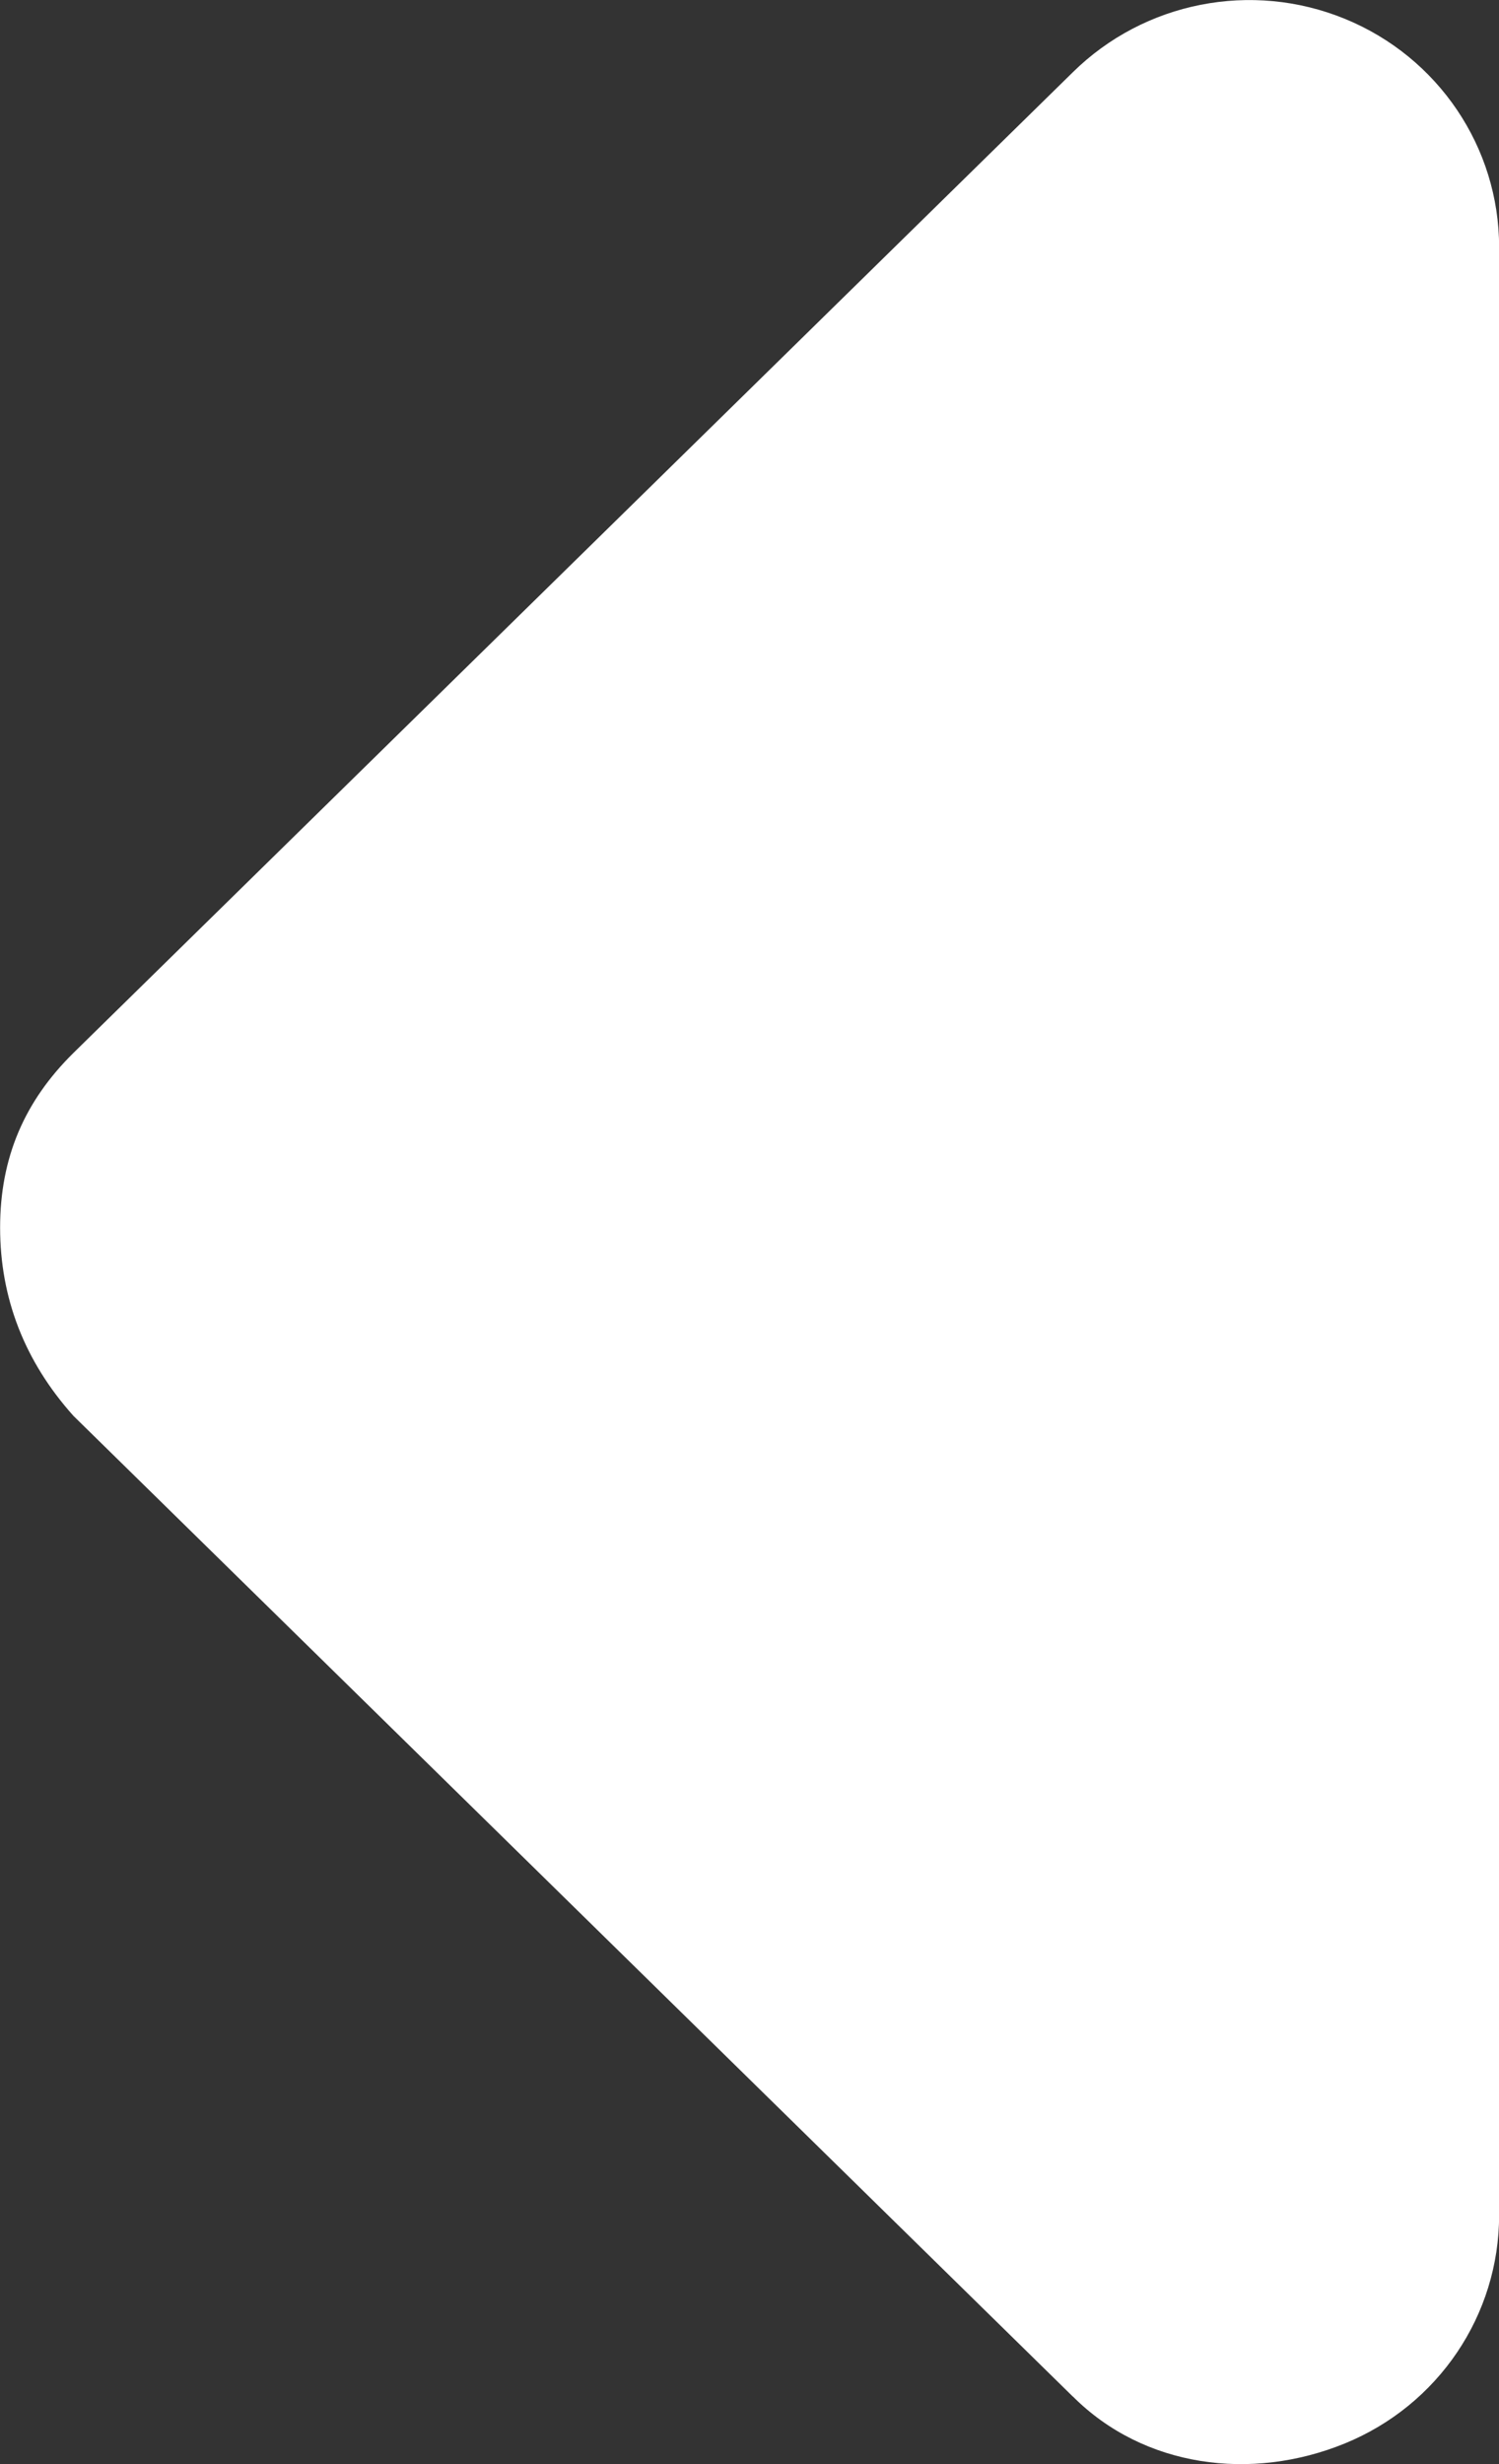 <svg version="1.1" viewBox="0 0 14 23" xmlns="http://www.w3.org/2000/svg">
  <rect x="0" y="0" width="14" height="23" fill="#333333" stroke="none"/>
  <path d="m10.019 22.369-9.333-9.153c-0.458-0.511-0.685-1.102-0.685-1.757s0.228-1.18 0.684-1.63l9.333-9.153c0.668-0.659 1.671-0.857 2.543-0.5 0.873 0.357 1.44 1.201 1.44 2.13v18.371c0 0.932-0.567 1.773-1.44 2.13-0.873 0.357-1.878 0.225-2.541-0.438z" style="fill:#fff;stroke-width:.072"/>
</svg>
